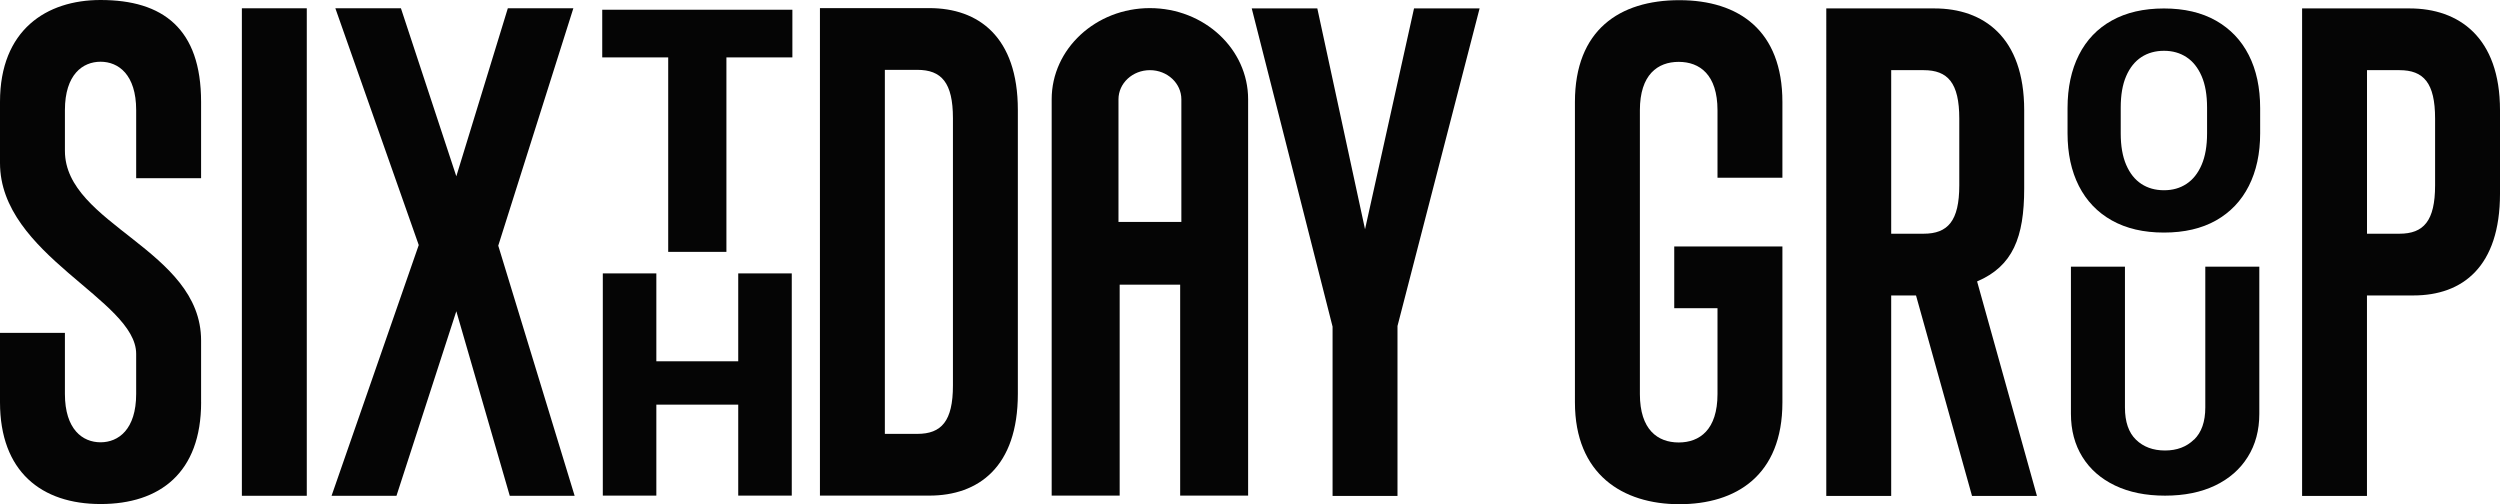 <?xml version="1.0" encoding="UTF-8"?>
<svg xmlns="http://www.w3.org/2000/svg" id="Layer_1" data-name="Layer 1" viewBox="0 0 566.93 114.34">
  <defs>
    <style>
      .cls-1 {
        fill: #050505;
        stroke-width: 0px;
      }
    </style>
  </defs>
  <g id="sixthday-group-Artboard_1" data-name="sixthday-group-Artboard 1">
    <path class="cls-1" d="m45.61,91.21c0,16.02-9.38,23.09-22.8,23.09S0,106.94,0,91.21v-15.73h14.72v13.85c0,8.08,4.04,10.97,8.08,10.97s8.08-2.89,8.08-10.97v-9.09C30.88,67.97,0,57.87,0,36.95v-13.85C0,6.78,10.54,0,22.8,0c14.14,0,22.8,6.49,22.8,23.09v17.32h-14.72v-15.44c0-8.08-4.04-10.97-8.08-10.97s-8.08,2.89-8.08,10.97v9.24c0,16.74,30.88,22.37,30.88,43.01v14Z"></path>
    <path class="cls-1" d="m54.85,112.43V1.88h14.72v110.55h-14.72Z"></path>
    <path class="cls-1" d="m115.6,112.43l-12.12-41.85-13.57,41.85h-14.72l19.77-56.86L76.05,1.88h14.87l12.56,38.1L115.16,1.88h14.86l-17.03,53.83,17.32,56.72h-14.72Z"></path>
    <path class="cls-1" d="m185.94,112.39V1.84h24.82c11.11,0,20.06,6.49,20.06,23.09v64.37c0,16.6-8.95,23.09-20.06,23.09h-24.82Zm30.16-85.58c0-8.08-2.6-10.97-8.08-10.97h-7.36v82.55h7.36c5.48,0,8.08-2.89,8.08-10.97V26.8Z"></path>
    <path class="cls-1" d="m302.19,112.46v-38.39L283.86,1.91h14.87l10.82,50.08,11.11-50.08h14.87l-18.62,72.02v38.53h-14.72Z"></path>
    <path class="cls-1" d="m260.77,1.84c-12.29,0-22.28,9.26-22.28,20.68v89.87h15.42v-47.83h13.72v47.83h15.41V22.52c0-11.42-9.97-20.68-22.28-20.68Zm7.13,48.49h-14.26v-27.81c0-3.65,3.19-6.61,7.13-6.61s7.13,2.97,7.13,6.61v27.81Z"></path>
    <path class="cls-1" d="m151.53,57.11V13.02h-14.96V2.2h43.12v10.82h-14.96v44.09h-13.19Z"></path>
    <path class="cls-1" d="m167.41,112.39v-20.63h-18.57v20.63h-12.14v-50.39h12.14v19.93h18.57v-19.93h12.14v50.39h-12.14Z"></path>
    <path class="cls-1" d="m389.48,69.89h-9.81v-14h24.53v35.36c0,16.6-10.54,23.09-23.38,23.09s-23.67-6.78-23.67-23.09V23.13C357.15,6.82,367.25.04,380.82.04s23.38,6.93,23.38,23.09v17.17h-14.72v-15.3c0-8.08-4.04-10.97-8.8-10.97s-8.8,2.89-8.8,10.97v64.37c0,8.08,4.04,10.97,8.8,10.97s8.8-2.89,8.8-10.97v-19.48Z"></path>
    <path class="cls-1" d="m447.2,112.46l-12.7-45.46h-5.63v45.46h-14.72V1.91h24.53c11.11,0,20.35,6.49,20.35,23.09v17.75c0,11.11-2.6,17.61-10.68,21.07l13.57,48.64h-14.72Zm-2.89-85.58c0-8.08-2.6-10.97-8.08-10.97h-7.36v37.09h7.36c5.48,0,8.08-2.89,8.08-10.97v-15.15Z"></path>
    <path class="cls-1" d="m522.05,112.46V1.91h24.39c11.11,0,20.49,6.49,20.49,23.09v18.91c0,16.6-8.51,23.09-19.63,23.09h-10.54v45.46h-14.72Zm30.16-85.58c0-8.08-2.6-10.97-8.08-10.97h-7.36v37.09h7.36c5.48,0,8.08-2.89,8.08-10.97v-15.15Z"></path>
    <path class="cls-1" d="m509.97,42.17c-1.71,3.38-4.19,5.98-7.44,7.82-3.25,1.83-7.18,2.75-11.81,2.75s-8.54-.92-11.81-2.75c-3.27-1.83-5.76-4.44-7.48-7.82-1.71-3.38-2.57-7.35-2.57-11.93v-5.71c0-4.65.86-8.67,2.57-12.06,1.71-3.39,4.2-6,7.48-7.82,3.27-1.82,7.21-2.73,11.81-2.73s8.56.92,11.81,2.77c3.25,1.85,5.73,4.45,7.44,7.82,1.71,3.37,2.57,7.37,2.57,12.02v5.71c0,4.58-.86,8.55-2.57,11.93Zm-10.71-24.92c-.83-1.9-1.97-3.34-3.43-4.29-1.46-.96-3.16-1.44-5.1-1.44s-3.68.48-5.14,1.44c-1.46.96-2.61,2.39-3.43,4.29-.83,1.9-1.24,4.28-1.24,7.13v5.89c0,2.83.41,5.2,1.24,7.12.83,1.92,1.97,3.35,3.43,4.31,1.46.96,3.17,1.44,5.14,1.44s3.64-.48,5.1-1.44c1.46-.96,2.61-2.4,3.43-4.31.83-1.92,1.24-4.29,1.24-7.12v-5.89c0-2.85-.41-5.23-1.24-7.13Z"></path>
    <path class="cls-1" d="m497.56,99.69c1.69-1.64,2.54-4.07,2.54-7.28v-31.94h12.25v33.36c0,3.74-.87,7-2.62,9.79-1.74,2.79-4.21,4.95-7.4,6.48-3.19,1.53-6.97,2.3-11.36,2.3s-8.14-.77-11.34-2.3c-3.2-1.53-5.67-3.69-7.4-6.48-1.73-2.79-2.6-6.05-2.6-9.79v-33.36h12.25v31.94c0,3.26.84,5.7,2.52,7.32,1.68,1.62,3.87,2.43,6.56,2.43s4.88-.82,6.57-2.47Z"></path>
  </g>
</svg>
